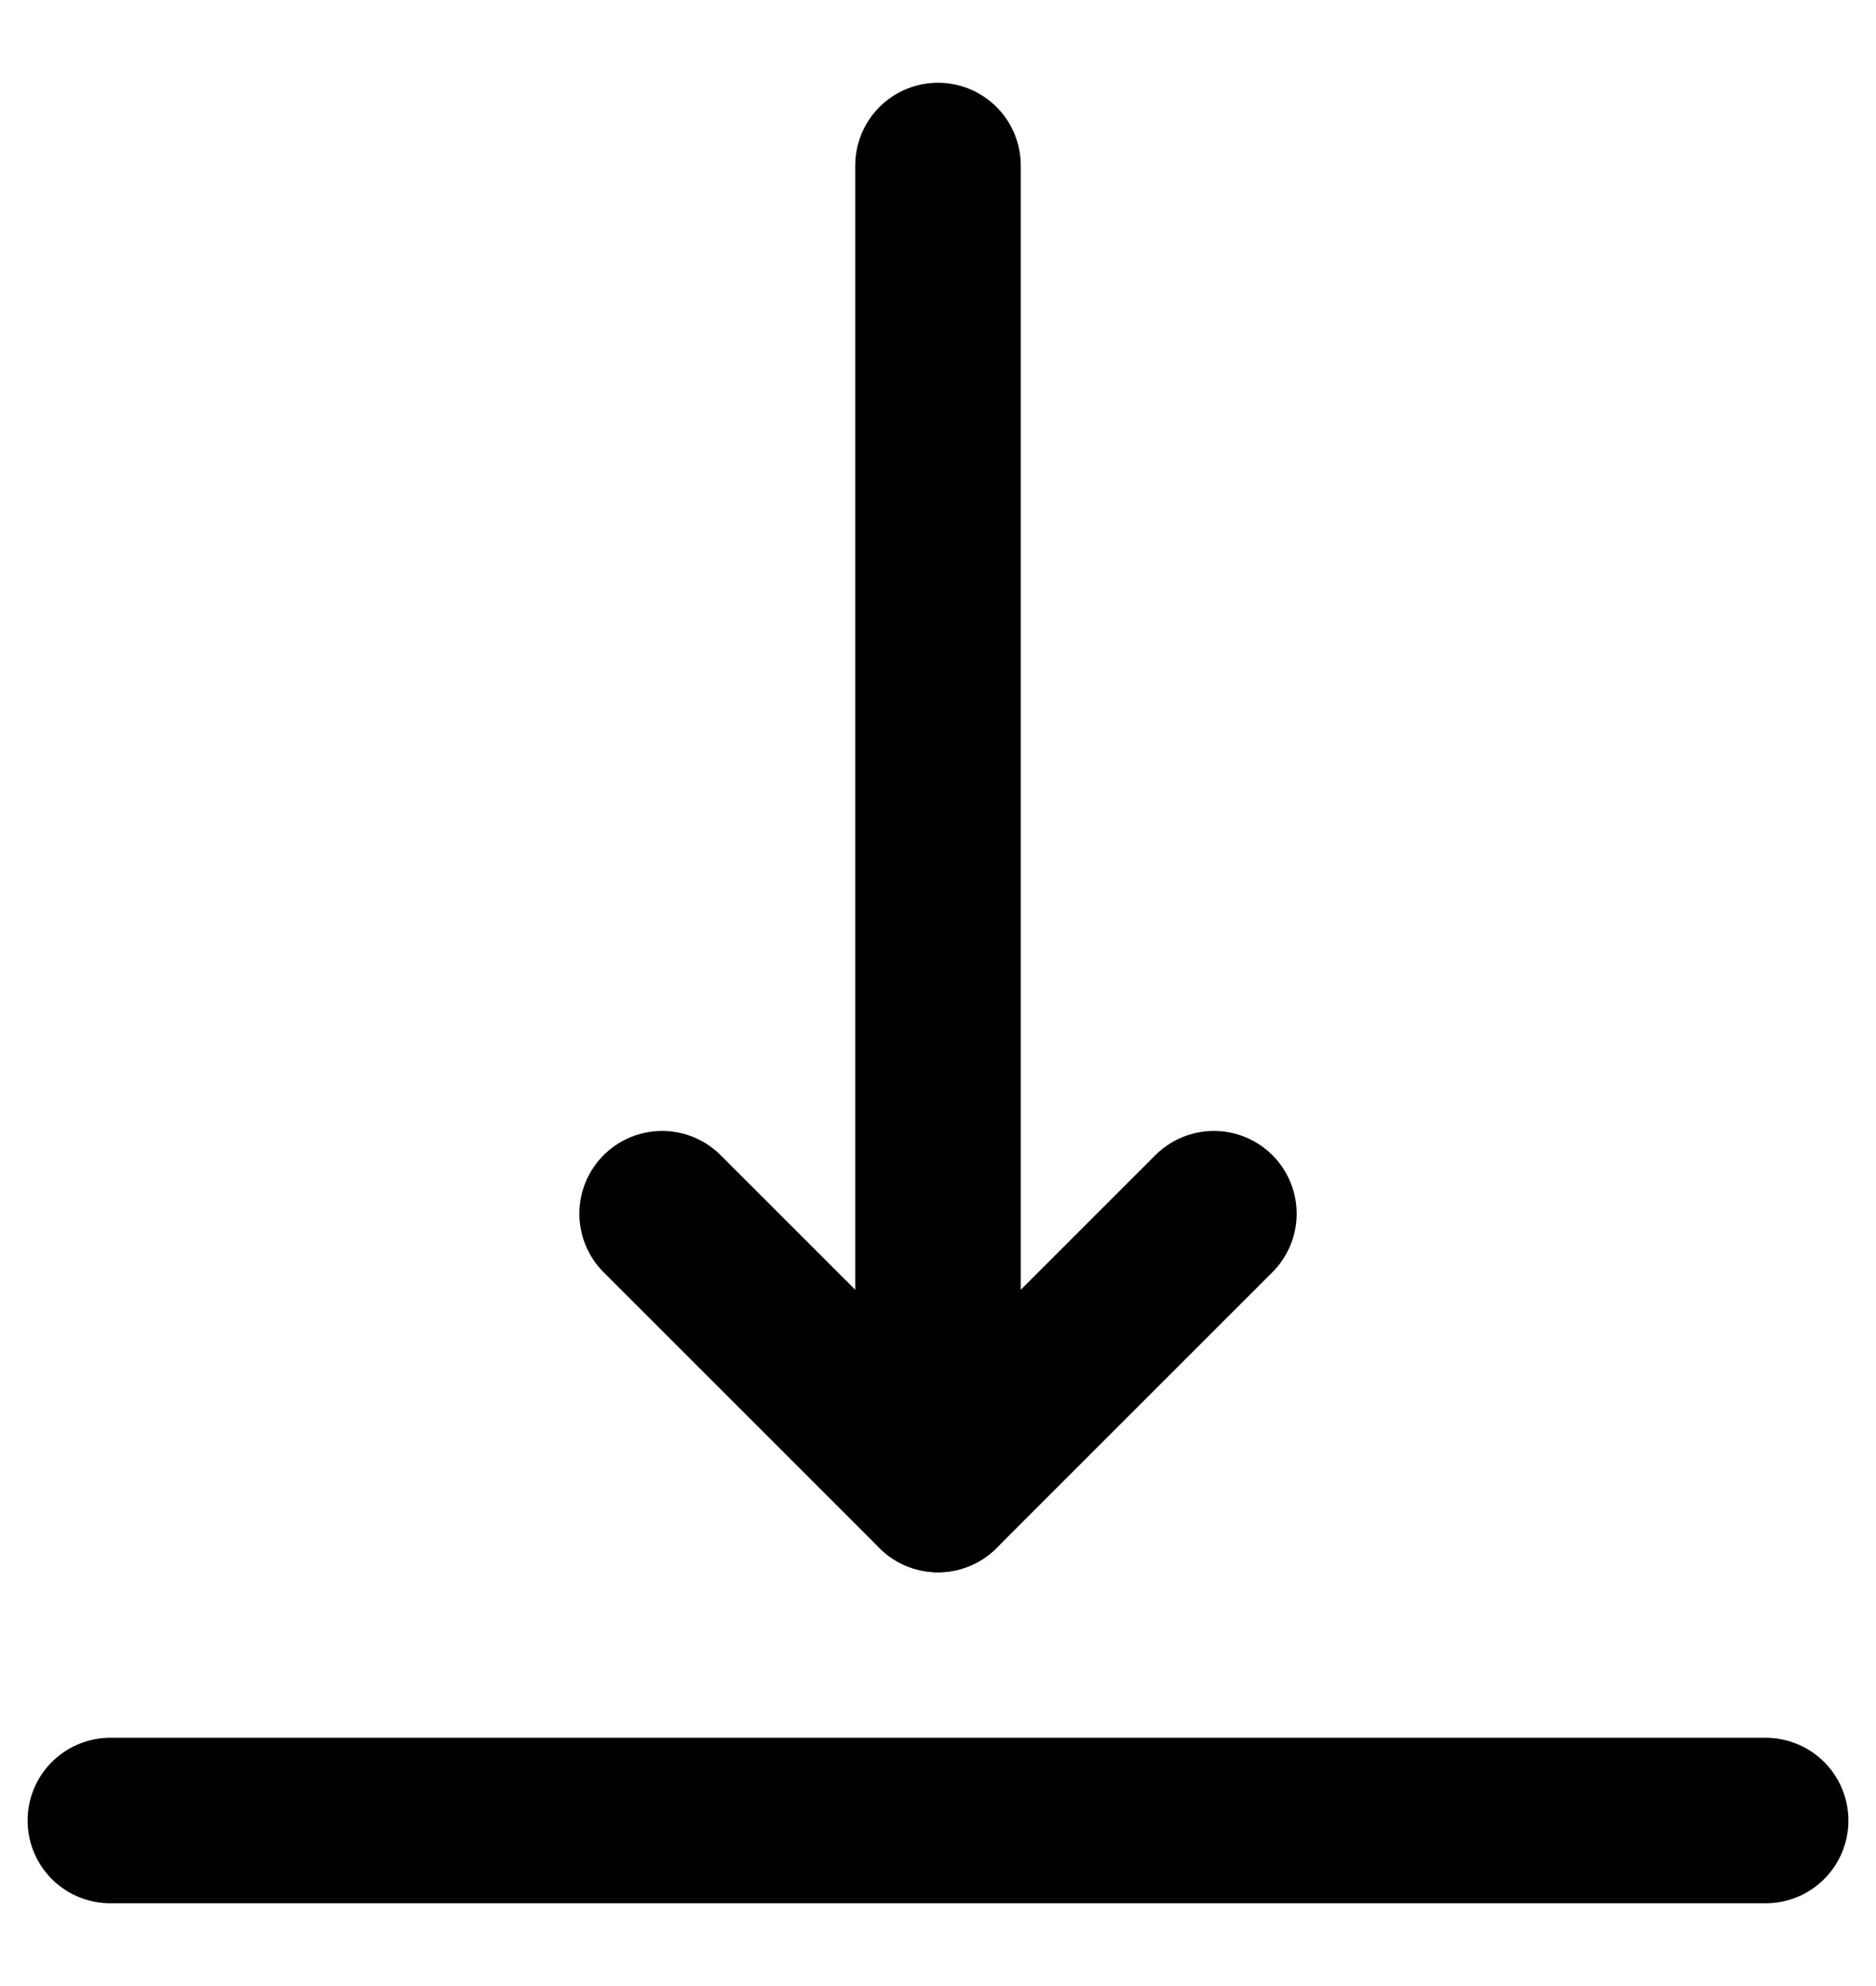 <svg width="17" height="18" viewBox="0 0 17 18" fill="none" xmlns="http://www.w3.org/2000/svg">
<path d="M8.5 13.5V1.5" stroke="black" stroke-width="1.5" stroke-linecap="round" stroke-linejoin="round"/>
<path d="M6 11L8.5 13.5L11 11" stroke="black" stroke-width="1.5" stroke-linecap="round" stroke-linejoin="round"/>
<path d="M1 16.5H16" stroke="black" stroke-width="1.5" stroke-linecap="round" stroke-linejoin="round"/>
</svg>

